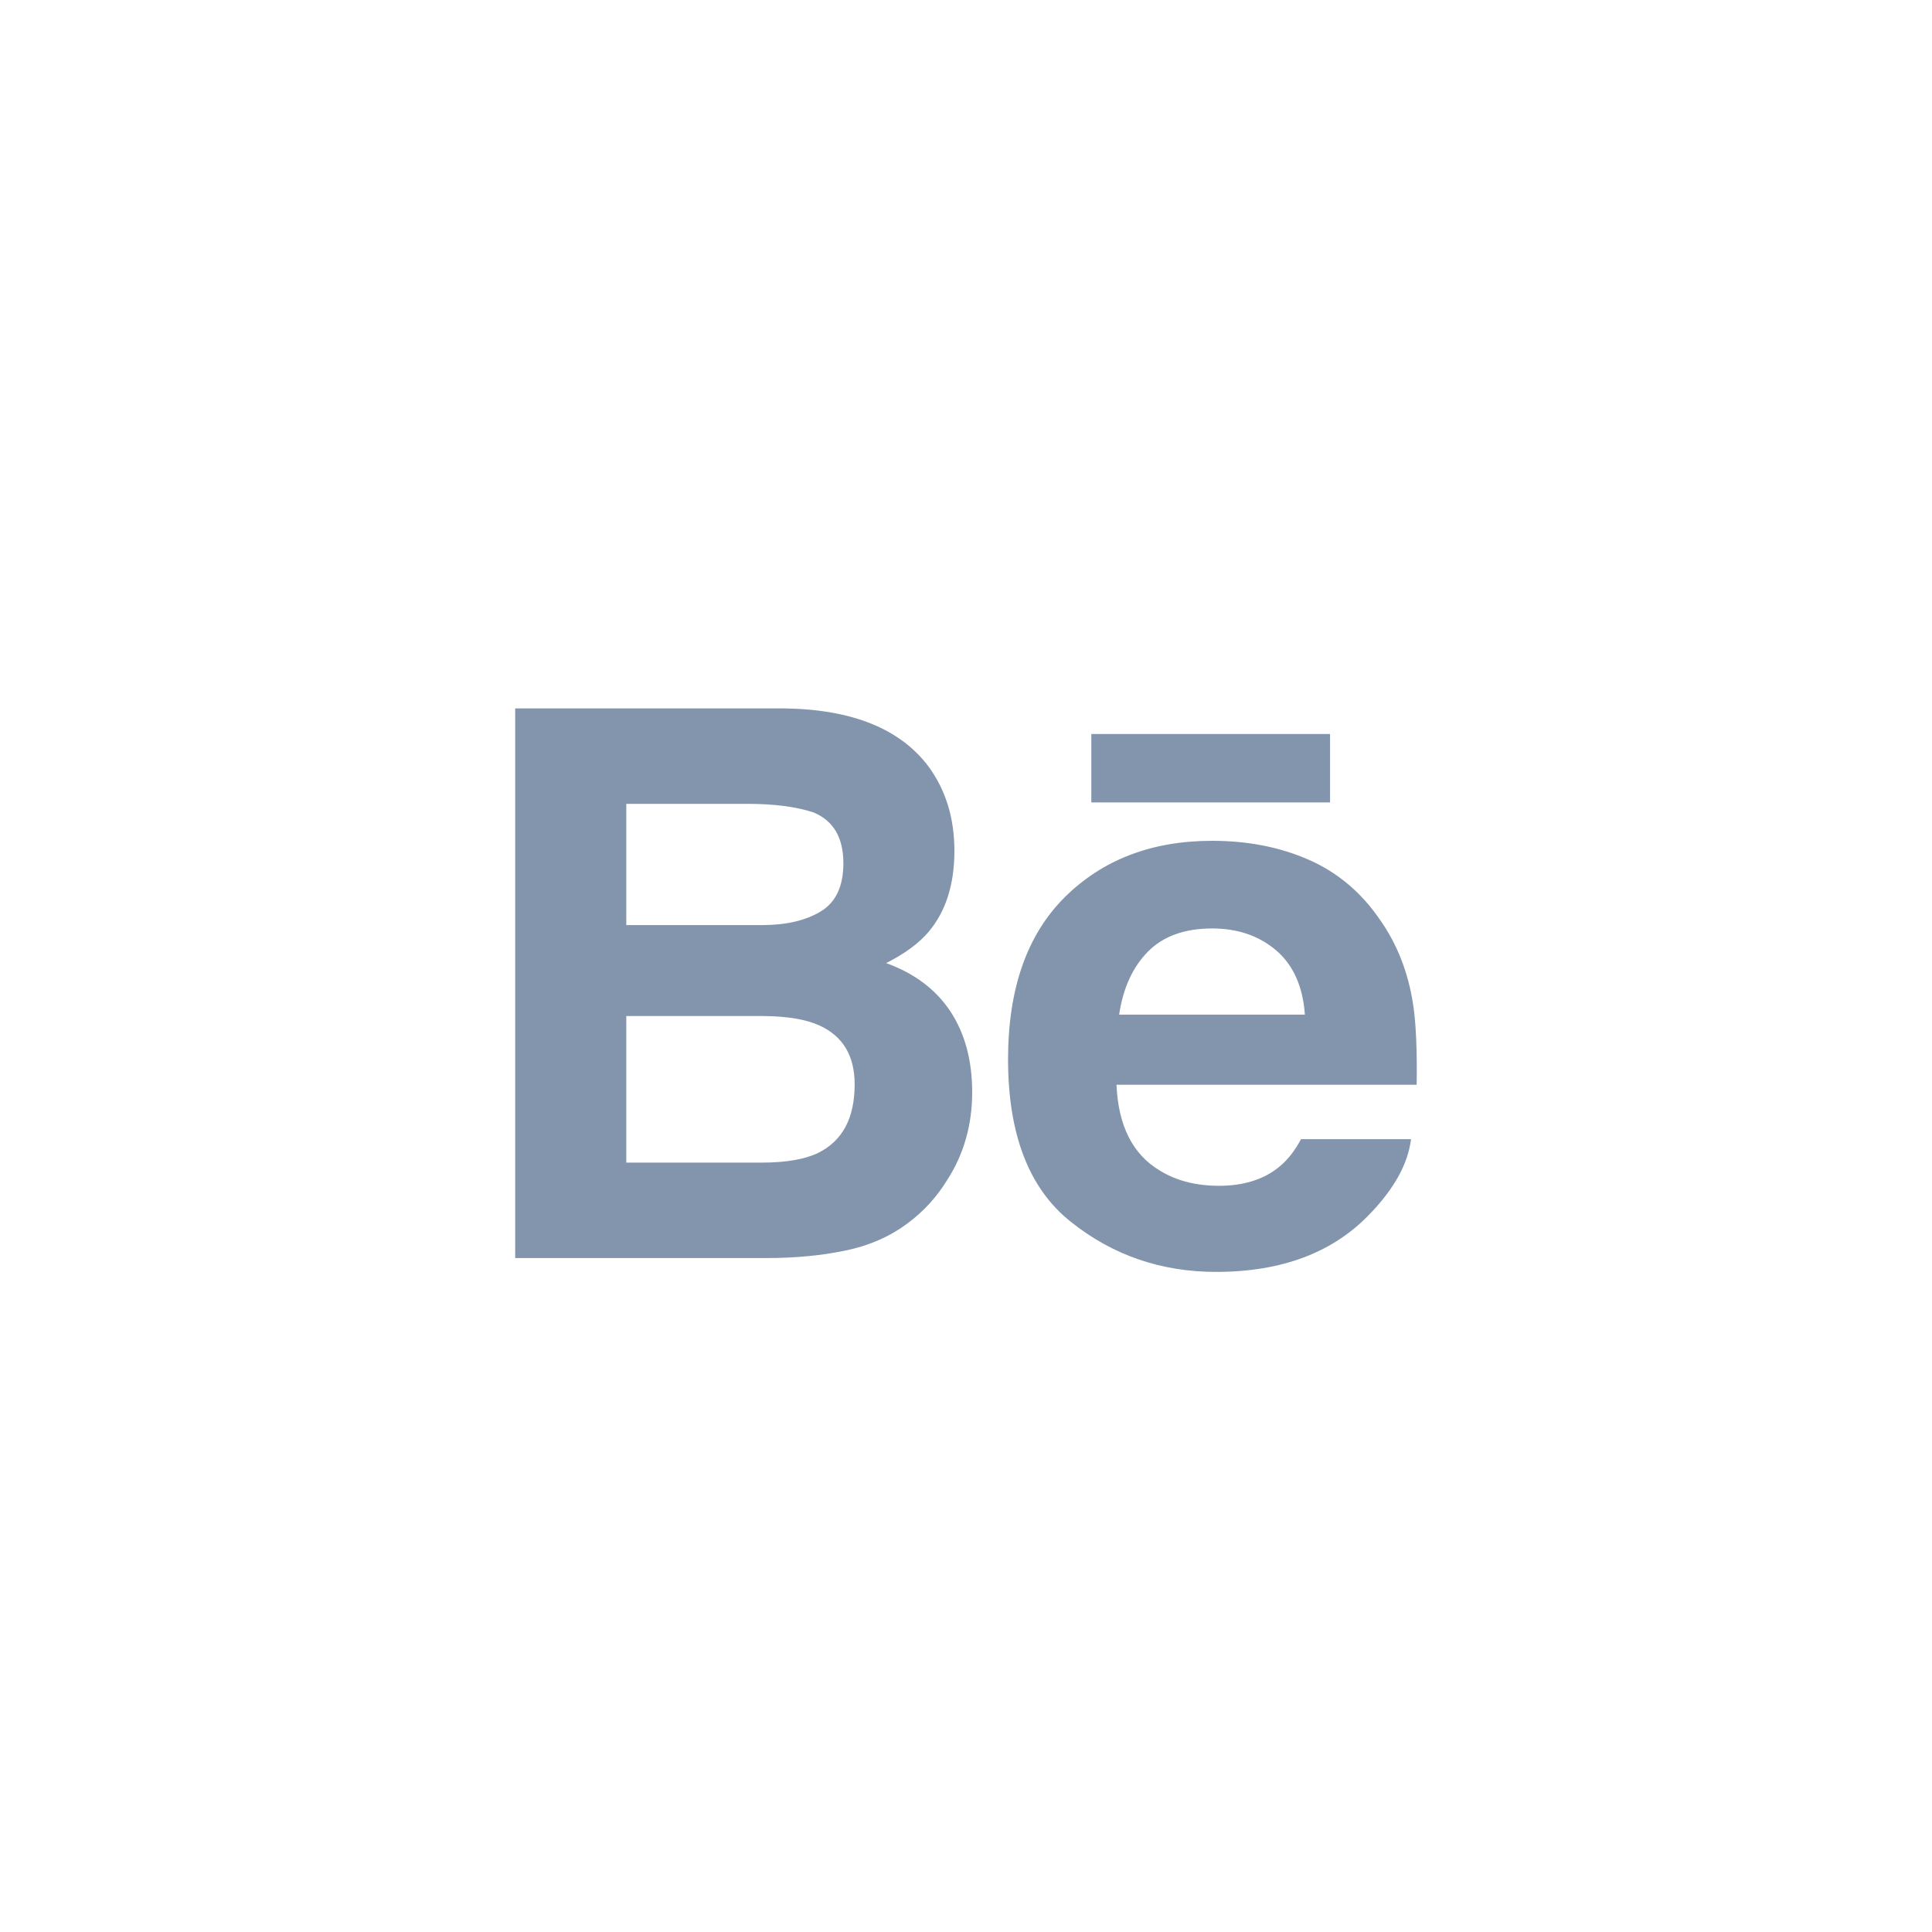 <?xml version="1.0" encoding="UTF-8"?> <svg xmlns="http://www.w3.org/2000/svg" width="30" height="30" viewBox="0 0 30 30" fill="none"> <path fill-rule="evenodd" clip-rule="evenodd" d="M14.82 13.212C14.82 12.706 14.687 12.273 14.423 11.909C13.983 11.318 13.236 11.015 12.181 11H8V19.535H11.899C12.338 19.535 12.745 19.498 13.121 19.42C13.497 19.343 13.822 19.2 14.098 18.992C14.343 18.81 14.547 18.586 14.71 18.32C14.968 17.919 15.096 17.465 15.096 16.959C15.096 16.468 14.984 16.051 14.76 15.708C14.533 15.365 14.201 15.114 13.76 14.955C14.05 14.809 14.27 14.646 14.42 14.469C14.687 14.152 14.82 13.733 14.82 13.212ZM20.653 12.46H16.946V11.398H20.653V12.46ZM17.378 15.755C17.439 15.344 17.588 15.018 17.824 14.778C18.061 14.537 18.395 14.417 18.823 14.417C19.218 14.417 19.548 14.53 19.816 14.757C20.081 14.985 20.231 15.316 20.262 15.755H17.378ZM20.326 13.352C20.773 13.549 21.141 13.86 21.431 14.286C21.695 14.661 21.865 15.096 21.942 15.591C21.987 15.88 22.006 16.299 21.998 16.844H17.337C17.364 17.477 17.585 17.921 18.007 18.175C18.262 18.333 18.569 18.413 18.929 18.413C19.309 18.413 19.619 18.316 19.857 18.124C19.988 18.019 20.103 17.875 20.202 17.689H21.91C21.865 18.063 21.657 18.444 21.29 18.83C20.717 19.443 19.915 19.75 18.883 19.75C18.031 19.75 17.28 19.492 16.63 18.974C15.977 18.457 15.653 17.614 15.653 16.448C15.653 15.354 15.947 14.515 16.534 13.931C17.122 13.349 17.884 13.056 18.822 13.056C19.379 13.056 19.88 13.155 20.326 13.352ZM9.725 18.053V15.777H11.855C12.226 15.78 12.515 15.829 12.721 15.922C13.088 16.088 13.271 16.393 13.271 16.838C13.271 17.362 13.082 17.716 12.703 17.903C12.494 18.003 12.201 18.053 11.826 18.053H9.725ZM9.725 12.482V14.365H11.829C12.204 14.365 12.509 14.295 12.744 14.153C12.978 14.012 13.096 13.762 13.096 13.405C13.096 13.006 12.941 12.744 12.632 12.615C12.363 12.527 12.023 12.482 11.608 12.482H9.725Z" fill="#8395AD"></path> </svg> 